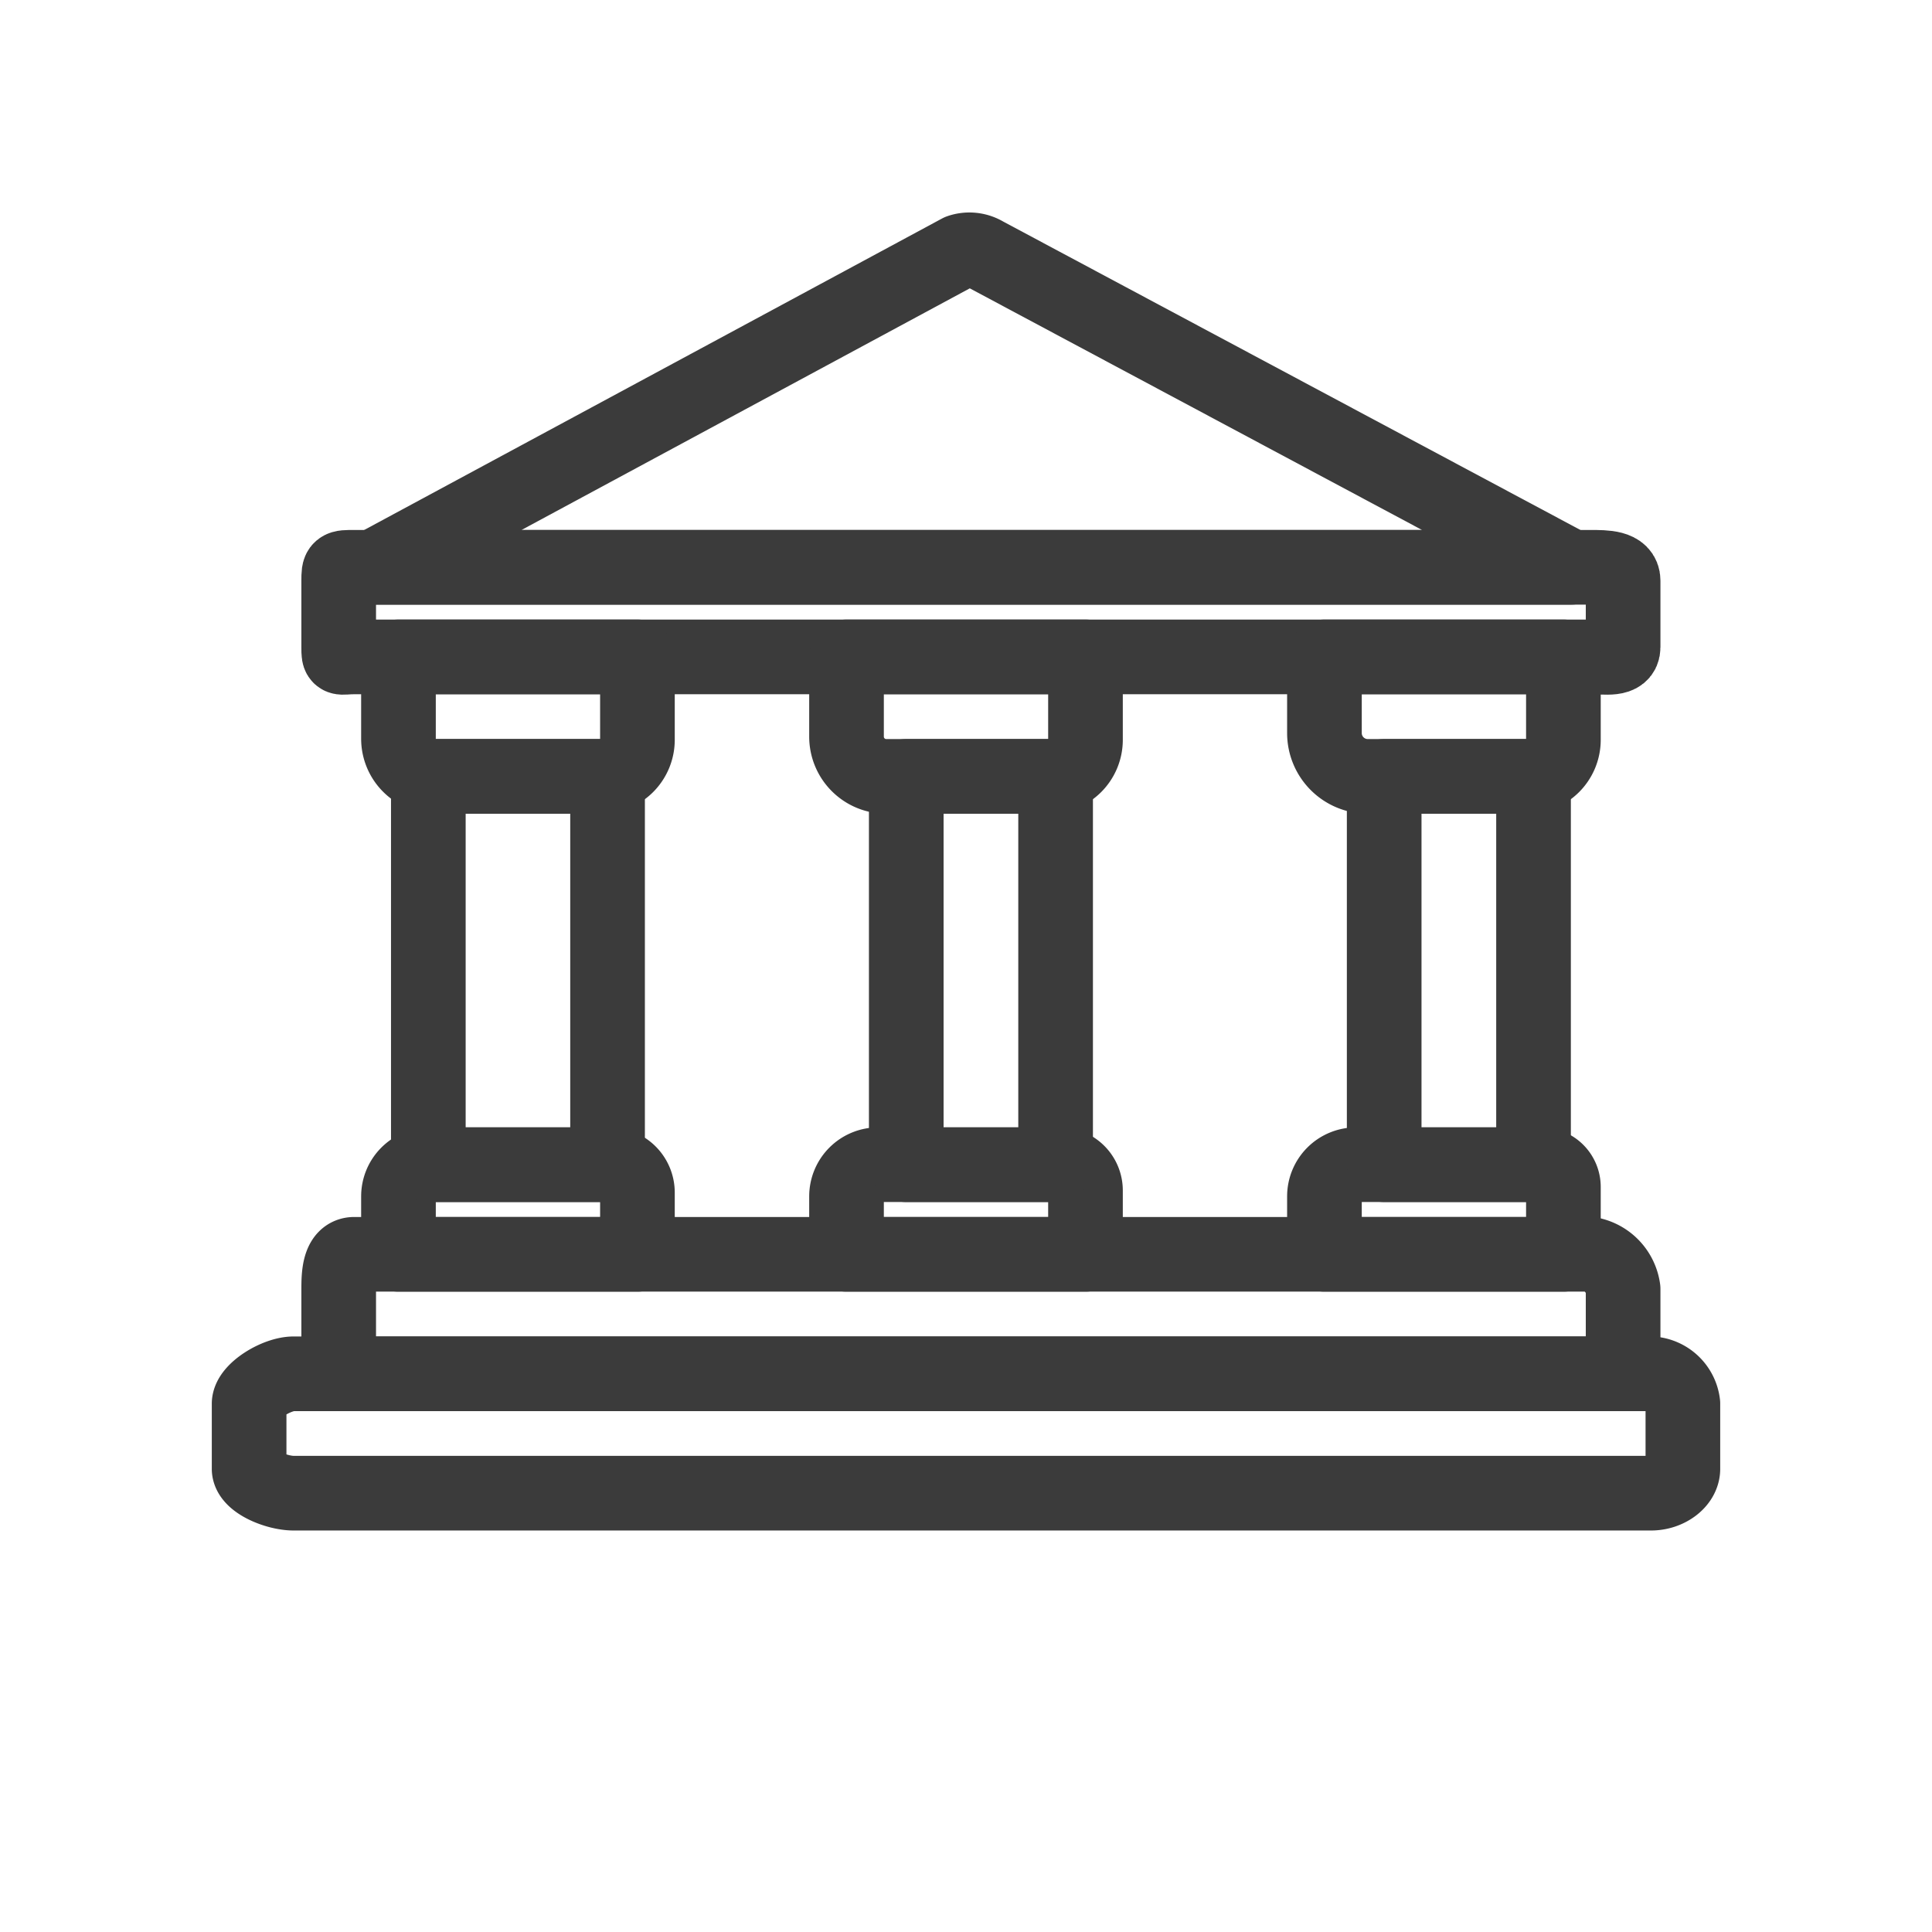 <!DOCTYPE svg PUBLIC "-//W3C//DTD SVG 1.1//EN" "http://www.w3.org/Graphics/SVG/1.1/DTD/svg11.dtd">
<!-- Uploaded to: SVG Repo, www.svgrepo.com, Transformed by: SVG Repo Mixer Tools -->
<svg width="110px" height="110px" viewBox="-7.84 -7.84 64.68 64.68" xmlns="http://www.w3.org/2000/svg" fill="#000000">
<g id="SVGRepo_bgCarrier" stroke-width="0"/>
<g id="SVGRepo_tracerCarrier" stroke-linecap="round" stroke-linejoin="round"/>
<g id="SVGRepo_iconCarrier"> <g transform="translate(-627.977 -33.208)"> <path d="M652.262,33.786a1.013,1.013,0,0,1,.854.092L672.733,44.36H632.646Z" fill="none" stroke="#3b3b3b" stroke-linecap="round" stroke-linejoin="round" stroke-width="2.499"/> <path d="M632,44.36h41.376c.518,0,1.1,0,1.1.446v2.227c0,.45-.582.327-1.1.327H632c-.517,0-.524.123-.524-.327V44.806C631.477,44.356,631.484,44.36,632,44.36Z" fill="none" stroke="#3b3b3b" stroke-linecap="round" stroke-linejoin="round" stroke-width="2.499"/> <path d="M632,67.36h41.376a1.375,1.375,0,0,1,1.1,1.163v2.228c0,.449-.582.609-1.1.609H632c-.517,0-.524-.16-.524-.609V68.523C631.477,68.074,631.484,67.36,632,67.36Z" fill="none" stroke="#3b3b3b" stroke-linecap="round" stroke-linejoin="round" stroke-width="2.499"/> <path d="M629.968,71.36h45.443a1.135,1.135,0,0,1,1.066,1v2.181c0,.44-.5.816-1.066.816H629.968c-.569,0-1.491-.376-1.491-.816V72.363C628.477,71.922,629.4,71.36,629.968,71.36Z" fill="none" stroke="#3b3b3b" stroke-linecap="round" stroke-linejoin="round" stroke-width="2.499"/> <path d="M0,0H8A0,0,0,0,1,8,0V2.777A1.223,1.223,0,0,1,6.777,4H1.26A1.26,1.26,0,0,1,0,2.74V0A0,0,0,0,1,0,0Z" transform="translate(633.477 47.36)" fill="none" stroke="#3b3b3b" stroke-linecap="round" stroke-linejoin="round" stroke-width="2.499"/> <path d="M0,0H8A0,0,0,0,1,8,0V1.94A1.06,1.06,0,0,1,6.94,3H.933A.933.933,0,0,1,0,2.067V0A0,0,0,0,1,0,0Z" transform="translate(641.477 67.36) rotate(180)" fill="none" stroke="#3b3b3b" stroke-linecap="round" stroke-linejoin="round" stroke-width="2.499"/> <rect width="6" height="13" transform="translate(634.477 51.36)" stroke-width="2.499" stroke="#3b3b3b" stroke-linecap="round" stroke-linejoin="round" fill="none"/> <path d="M0,0H8A0,0,0,0,1,8,0V2.777A1.223,1.223,0,0,1,6.777,4H1.45A1.45,1.45,0,0,1,0,2.55V0A0,0,0,0,1,0,0Z" transform="translate(664.477 47.36)" fill="none" stroke="#3b3b3b" stroke-linecap="round" stroke-linejoin="round" stroke-width="2.499"/> <path d="M0,0H8A0,0,0,0,1,8,0V1.94A1.06,1.06,0,0,1,6.94,3H.744A.744.744,0,0,1,0,2.256V0A0,0,0,0,1,0,0Z" transform="translate(672.477 67.36) rotate(180)" fill="none" stroke="#3b3b3b" stroke-linecap="round" stroke-linejoin="round" stroke-width="2.499"/> <rect width="5" height="13" transform="translate(666.477 51.36)" stroke-width="2.499" stroke="#3b3b3b" stroke-linecap="round" stroke-linejoin="round" fill="none"/> <path d="M0,0H8A0,0,0,0,1,8,0V2.777A1.223,1.223,0,0,1,6.777,4H1.33A1.33,1.33,0,0,1,0,2.67V0A0,0,0,0,1,0,0Z" transform="translate(648.477 47.36)" fill="none" stroke="#3b3b3b" stroke-linecap="round" stroke-linejoin="round" stroke-width="2.499"/> <path d="M0,0H8A0,0,0,0,1,8,0V1.94A1.06,1.06,0,0,1,6.94,3H.863A.863.863,0,0,1,0,2.137V0A0,0,0,0,1,0,0Z" transform="translate(656.477 67.36) rotate(180)" fill="none" stroke="#3b3b3b" stroke-linecap="round" stroke-linejoin="round" stroke-width="2.499"/> <rect width="5" height="13" transform="translate(650.477 51.36)" stroke-width="2.499" stroke="#3b3b3b" stroke-linecap="round" stroke-linejoin="round" fill="none"/> </g> </g>
</svg>